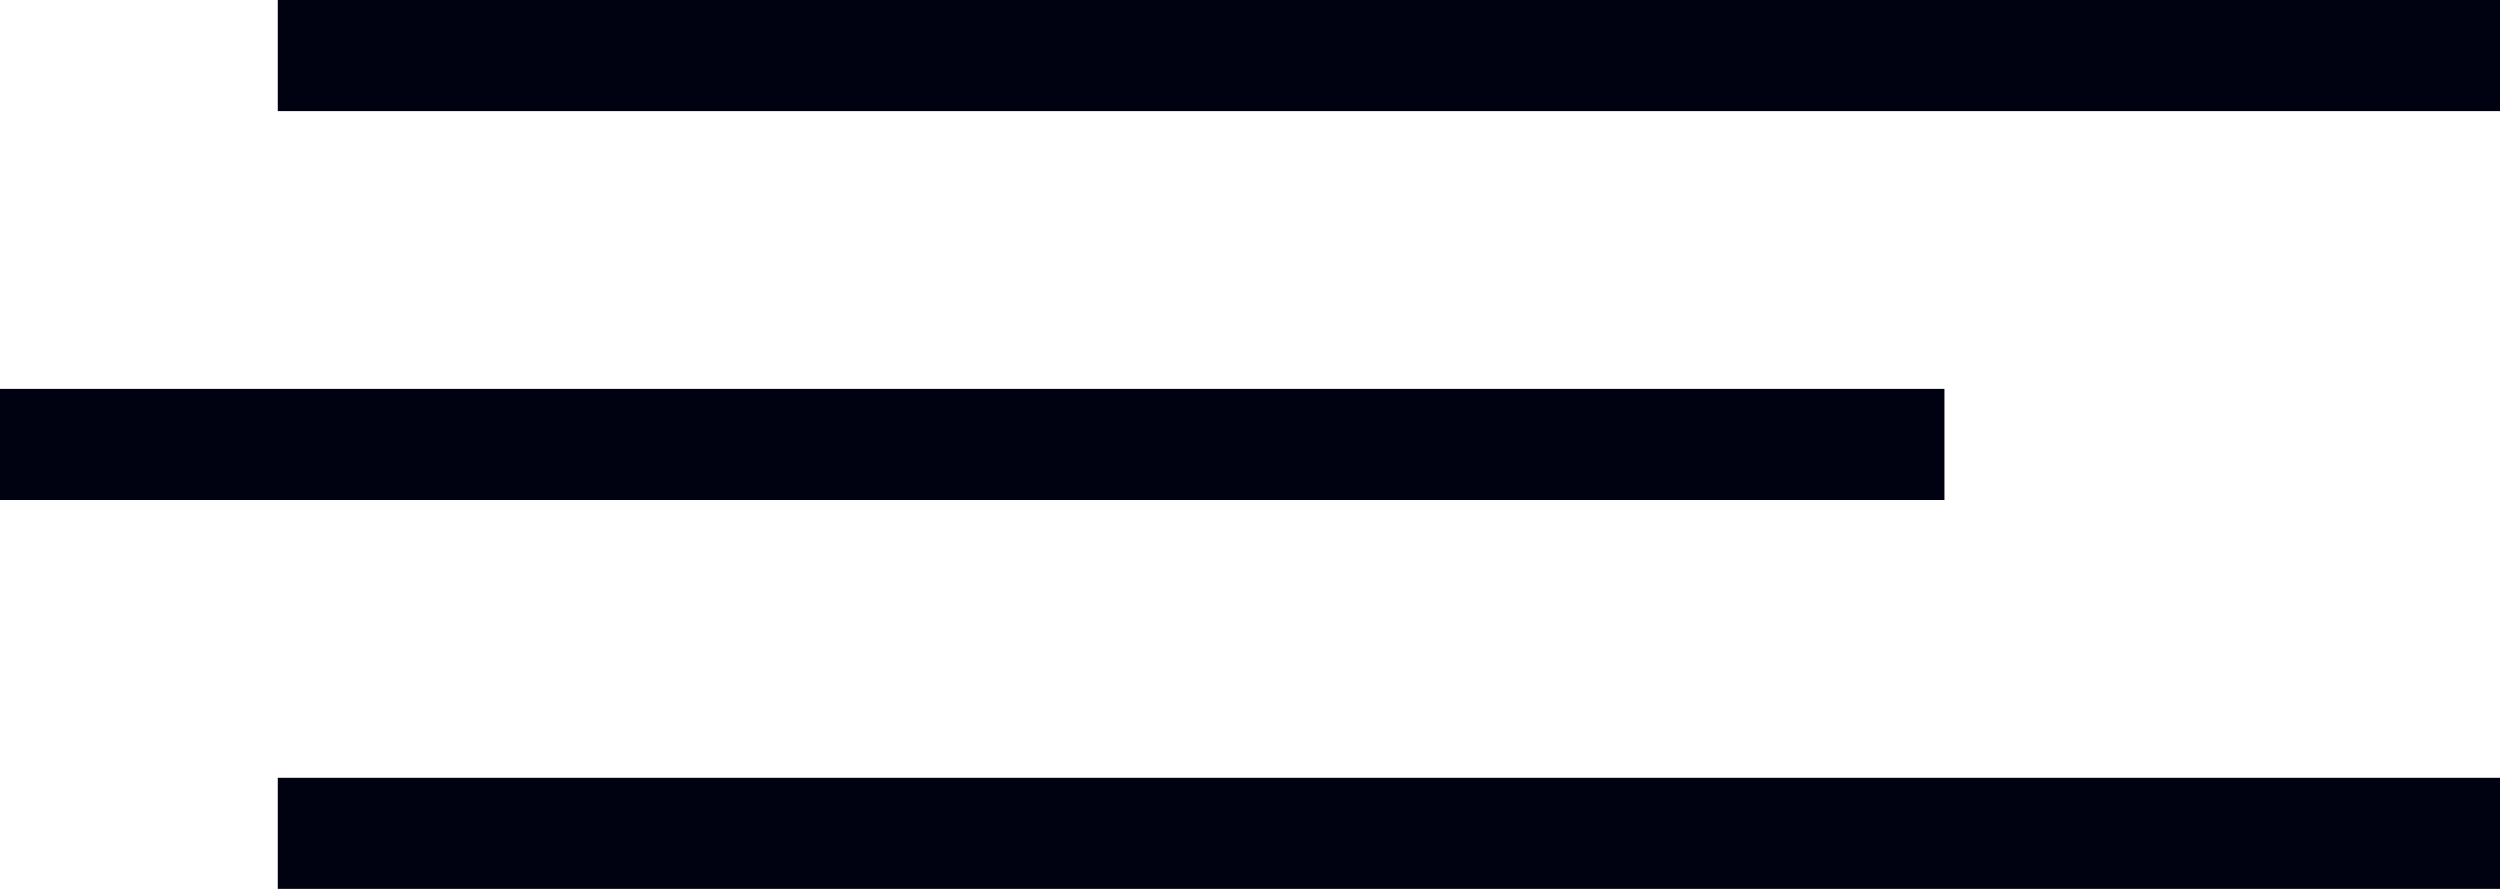 <?xml version="1.0" encoding="UTF-8"?> <!-- Generator: Adobe Illustrator 21.0.0, SVG Export Plug-In . SVG Version: 6.00 Build 0) --> <svg xmlns="http://www.w3.org/2000/svg" xmlns:xlink="http://www.w3.org/1999/xlink" id="Слой_1" x="0px" y="0px" viewBox="0 0 45 16" style="enable-background:new 0 0 45 16;" xml:space="preserve"> <style type="text/css"> .st0{fill:none;stroke:#000111;stroke-width:2;} </style> <line class="st0" x1="5" y1="1" x2="45" y2="1"></line> <line class="st0" x1="0" y1="8" x2="35" y2="8"></line> <line class="st0" x1="5" y1="15" x2="45" y2="15"></line> </svg> 